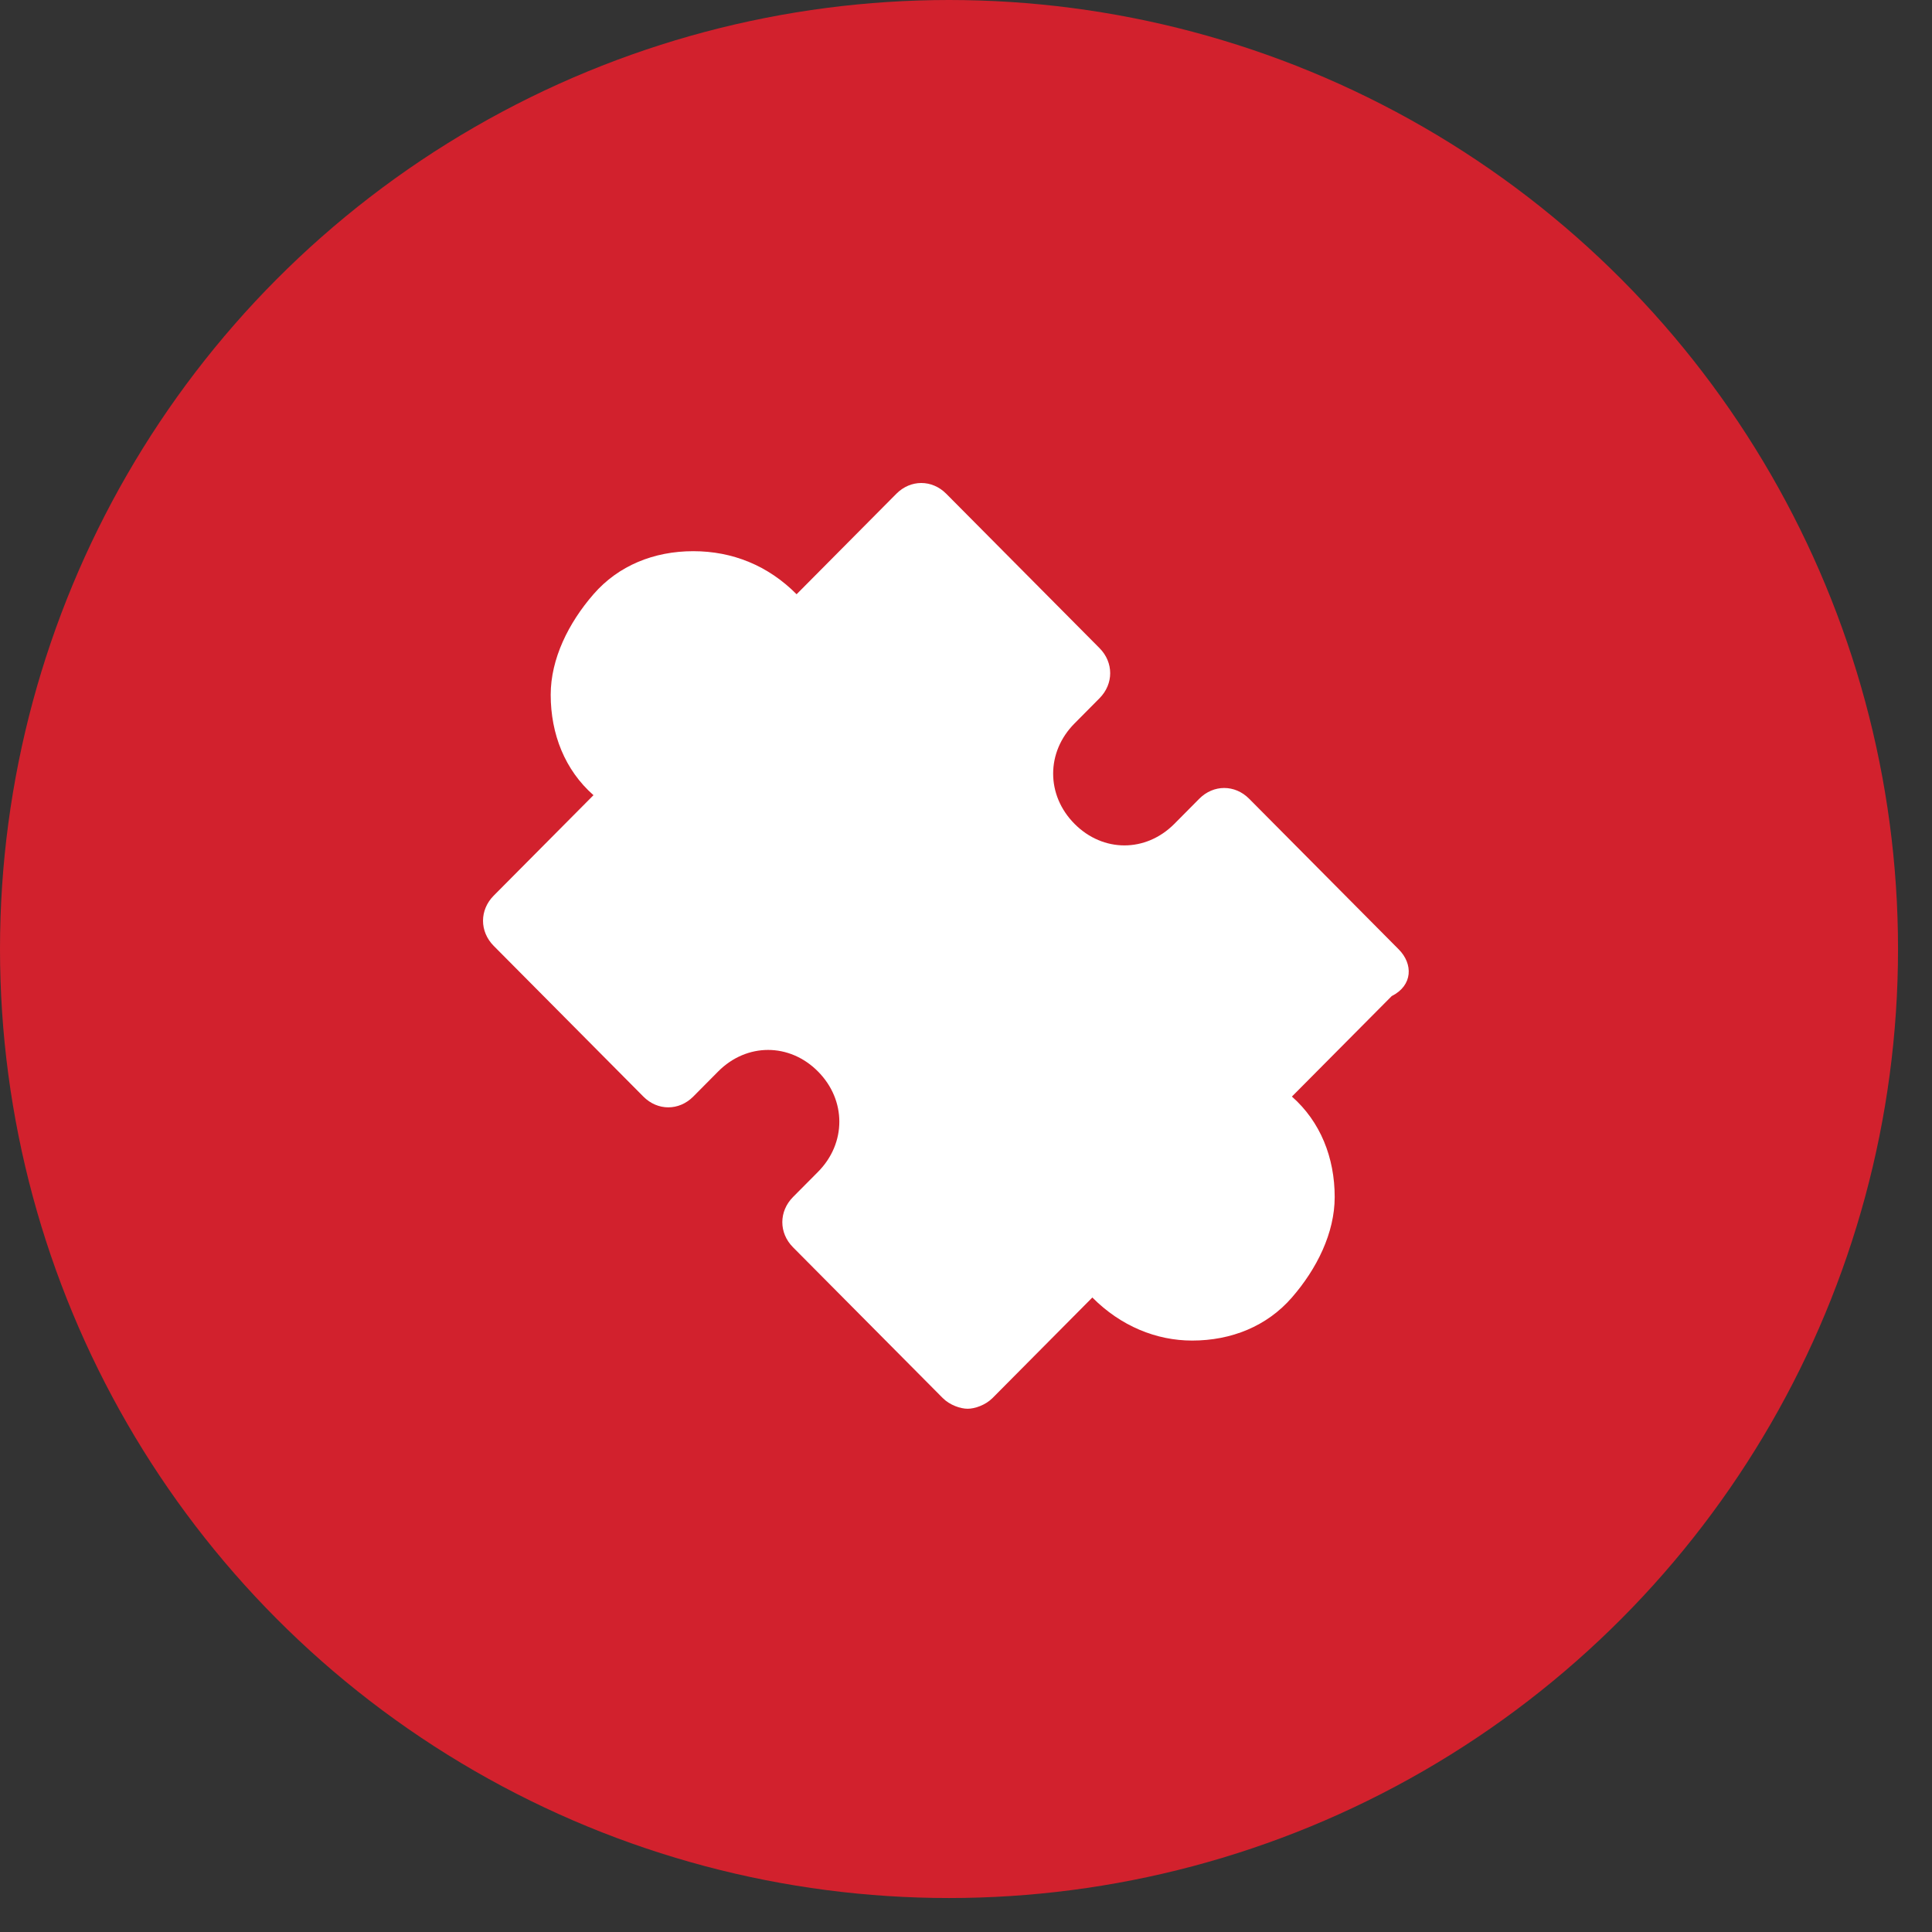 <?xml version="1.0" encoding="UTF-8"?> <svg xmlns="http://www.w3.org/2000/svg" width="48" height="48" viewBox="0 0 48 48" fill="none"><rect x="0" y="0" width="48" height="48" fill="#333333" stroke="none"/> <circle cx="23.578" cy="23.578" r="23.578" fill="#D2212D"></circle> <path d="M34.753 23.589L31.035 19.845C30.681 19.488 30.149 19.488 29.795 19.845L29.176 20.469C28.467 21.182 27.405 21.182 26.697 20.469C25.988 19.756 25.988 18.686 26.697 17.973L27.316 17.349C27.671 16.992 27.671 16.457 27.316 16.101L23.509 12.267C23.155 11.911 22.624 11.911 22.27 12.267L19.791 14.764C19.083 14.05 18.197 13.694 17.224 13.694C16.25 13.694 15.364 14.05 14.745 14.764C14.125 15.477 13.682 16.368 13.682 17.26C13.682 18.24 14.036 19.132 14.745 19.756L12.266 22.252C11.912 22.608 11.912 23.143 12.266 23.5L15.984 27.244C16.338 27.601 16.869 27.601 17.224 27.244L17.843 26.62C18.552 25.907 19.614 25.907 20.322 26.62C21.03 27.333 21.03 28.403 20.322 29.116L19.702 29.74C19.348 30.097 19.348 30.632 19.702 30.988L23.421 34.733C23.598 34.911 23.863 35 24.041 35C24.218 35 24.483 34.911 24.66 34.733L27.139 32.236C27.848 32.95 28.733 33.306 29.618 33.306C30.592 33.306 31.477 32.95 32.097 32.236C32.717 31.523 33.16 30.632 33.16 29.74C33.16 28.76 32.805 27.868 32.097 27.244L34.576 24.748C35.107 24.481 35.107 23.946 34.753 23.589Z" fill="white"></path> </svg> 